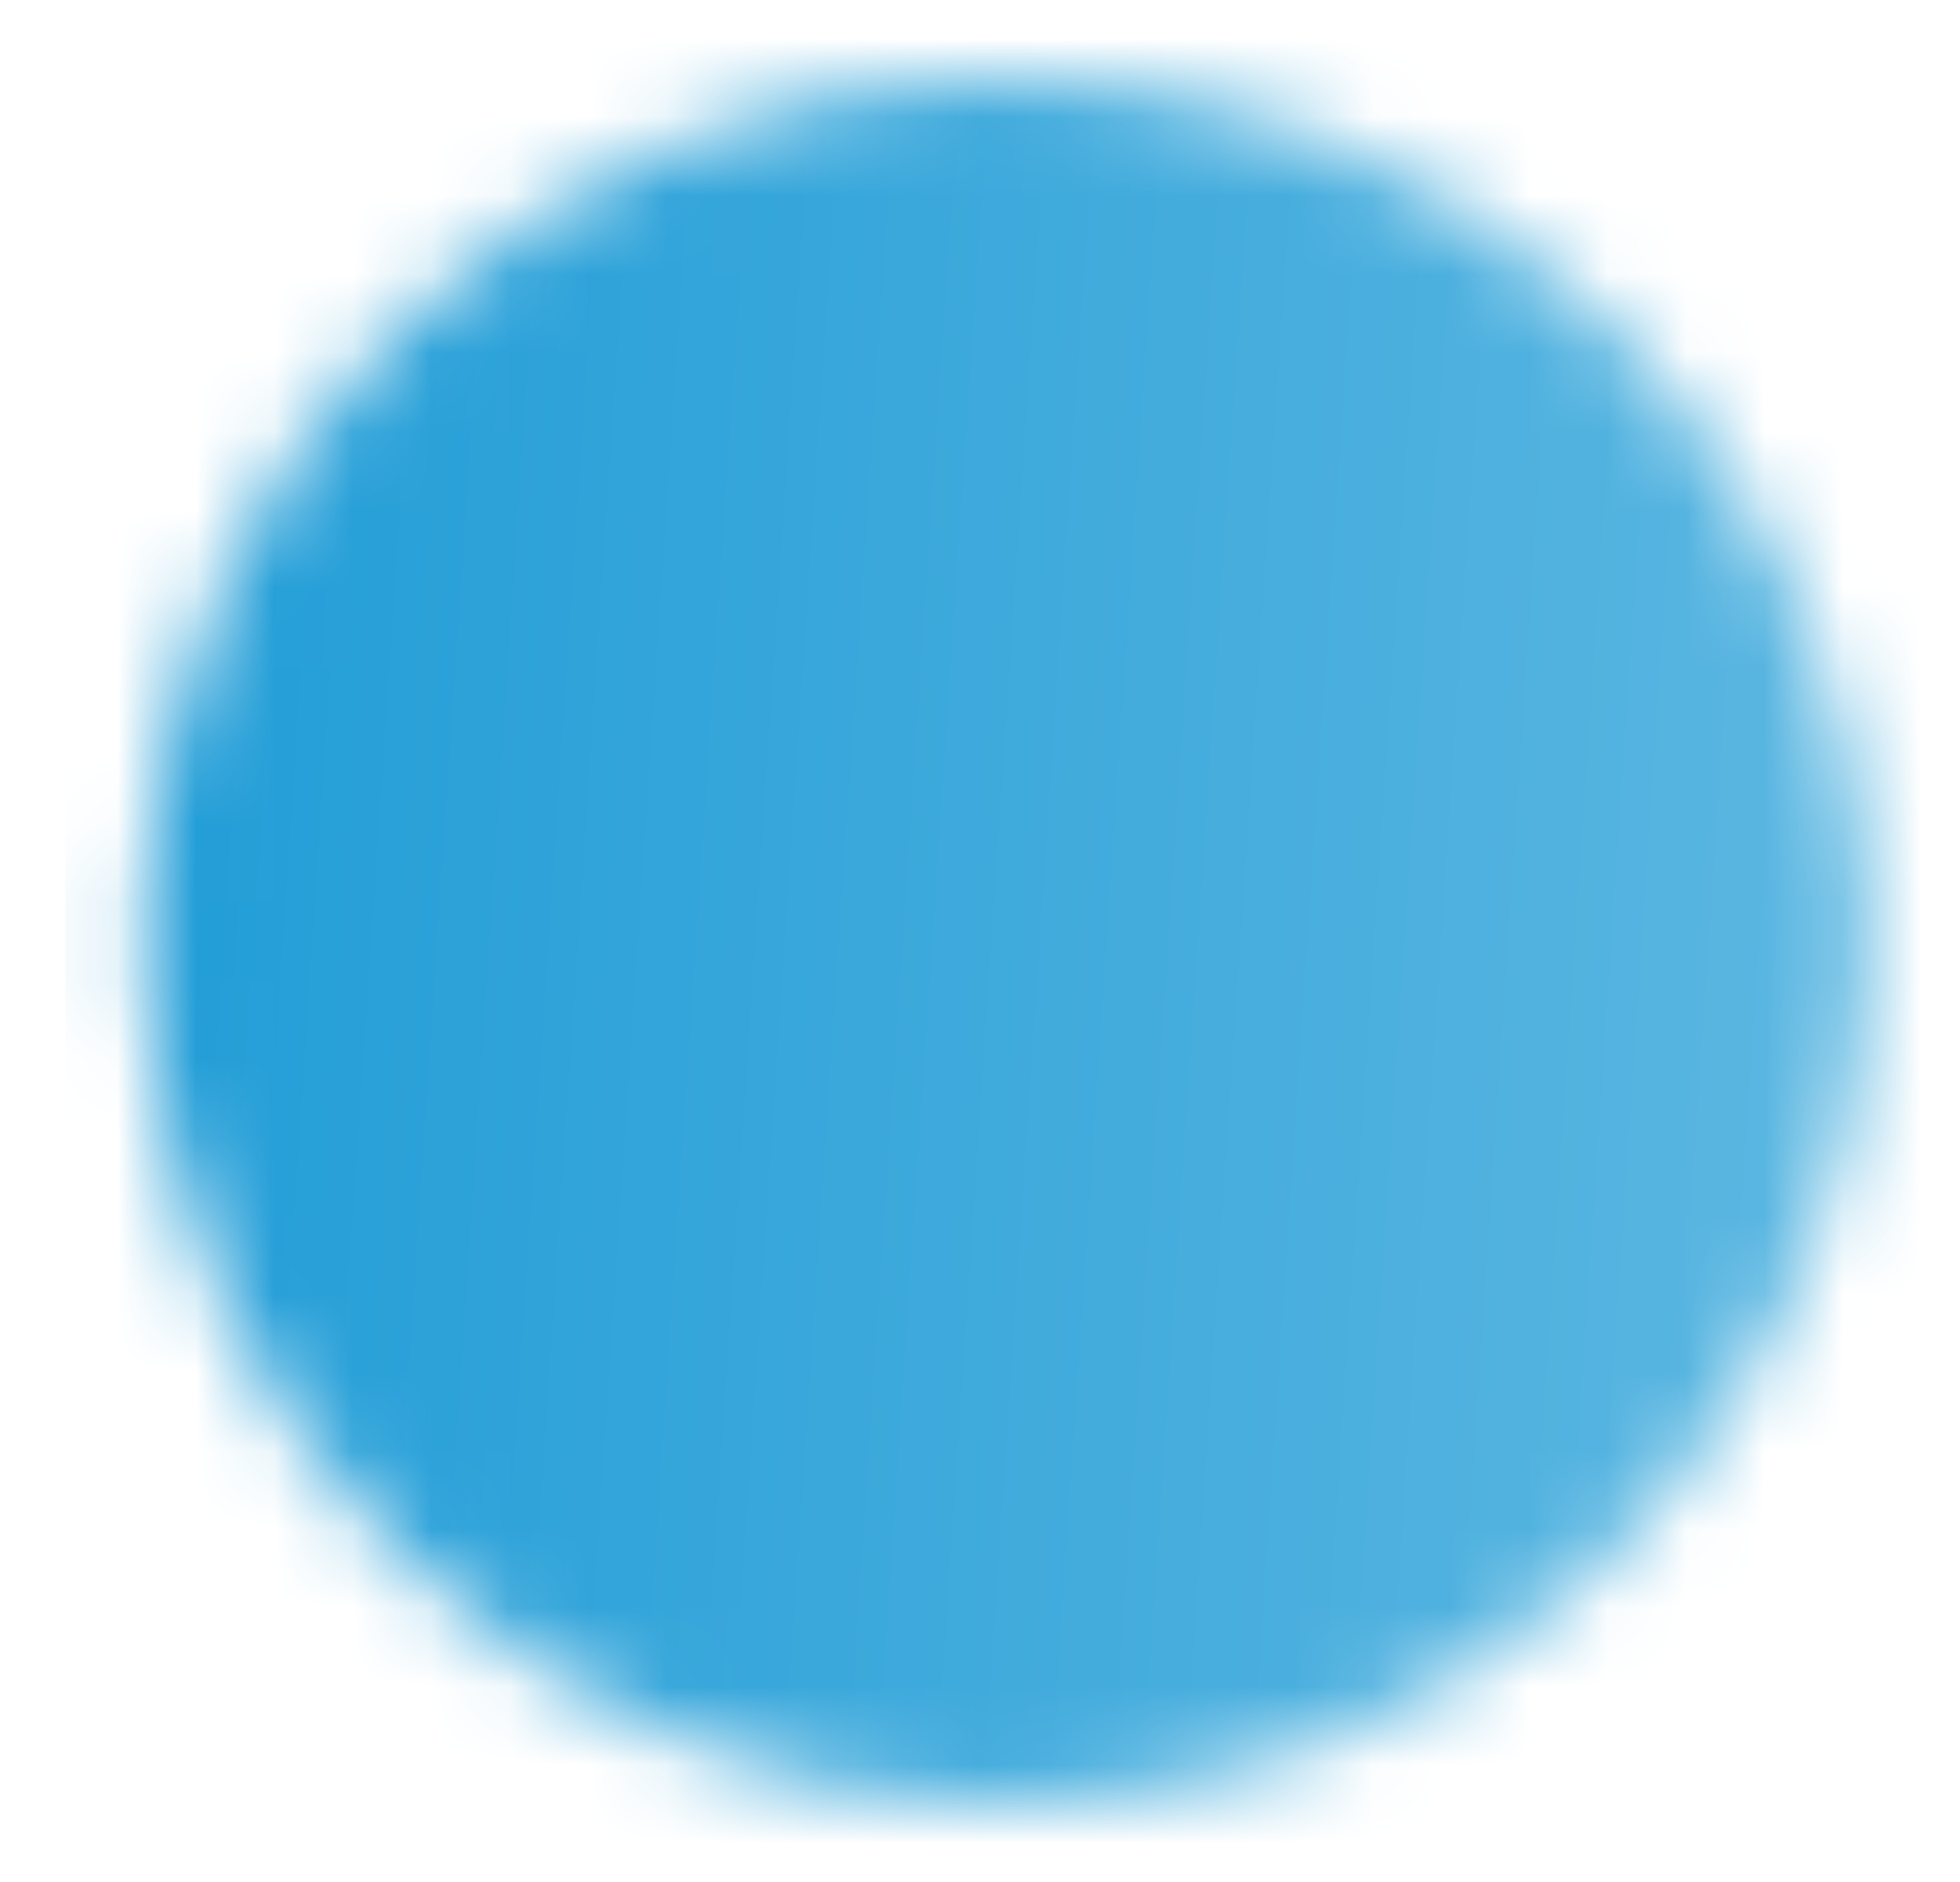 <svg width="25" height="24" viewBox="0 0 25 24" fill="none" xmlns="http://www.w3.org/2000/svg">
<mask id="mask0_9714_2429" style="mask-type:luminance" maskUnits="userSpaceOnUse" x="1" y="1" width="23" height="22">
<path d="M12.833 22C14.146 22.002 15.447 21.744 16.661 21.241C17.874 20.738 18.976 20.001 19.904 19.071C20.834 18.143 21.571 17.041 22.074 15.828C22.577 14.614 22.835 13.313 22.833 12C22.835 10.687 22.577 9.386 22.074 8.172C21.571 6.959 20.834 5.857 19.904 4.929C18.976 3.999 17.874 3.262 16.661 2.759C15.447 2.256 14.146 1.998 12.833 2C11.52 1.998 10.219 2.256 9.005 2.759C7.792 3.262 6.69 3.999 5.762 4.929C4.832 5.857 4.095 6.959 3.592 8.172C3.089 9.386 2.831 10.687 2.833 12C2.831 13.313 3.089 14.614 3.592 15.828C4.095 17.041 4.832 18.143 5.762 19.071C6.69 20.001 7.792 20.738 9.005 21.241C10.219 21.744 11.52 22.002 12.833 22Z" fill="white" stroke="white" stroke-width="2" stroke-linejoin="round"/>
<path d="M8.833 12L11.833 15L17.833 9" stroke="black" stroke-width="2" stroke-linecap="round" stroke-linejoin="round"/>
</mask>
<g mask="url(#mask0_9714_2429)">
<path d="M0.833 0H24.833V24H0.833V0Z" fill="url(#paint0_linear_9714_2429)"/>
</g>
<defs>
<linearGradient id="paint0_linear_9714_2429" x1="0.833" y1="0" x2="26.314" y2="1.691" gradientUnits="userSpaceOnUse">
<stop stop-color="#1D9BD6"/>
<stop offset="1" stop-color="#61B9E2"/>
</linearGradient>
</defs>
</svg>
